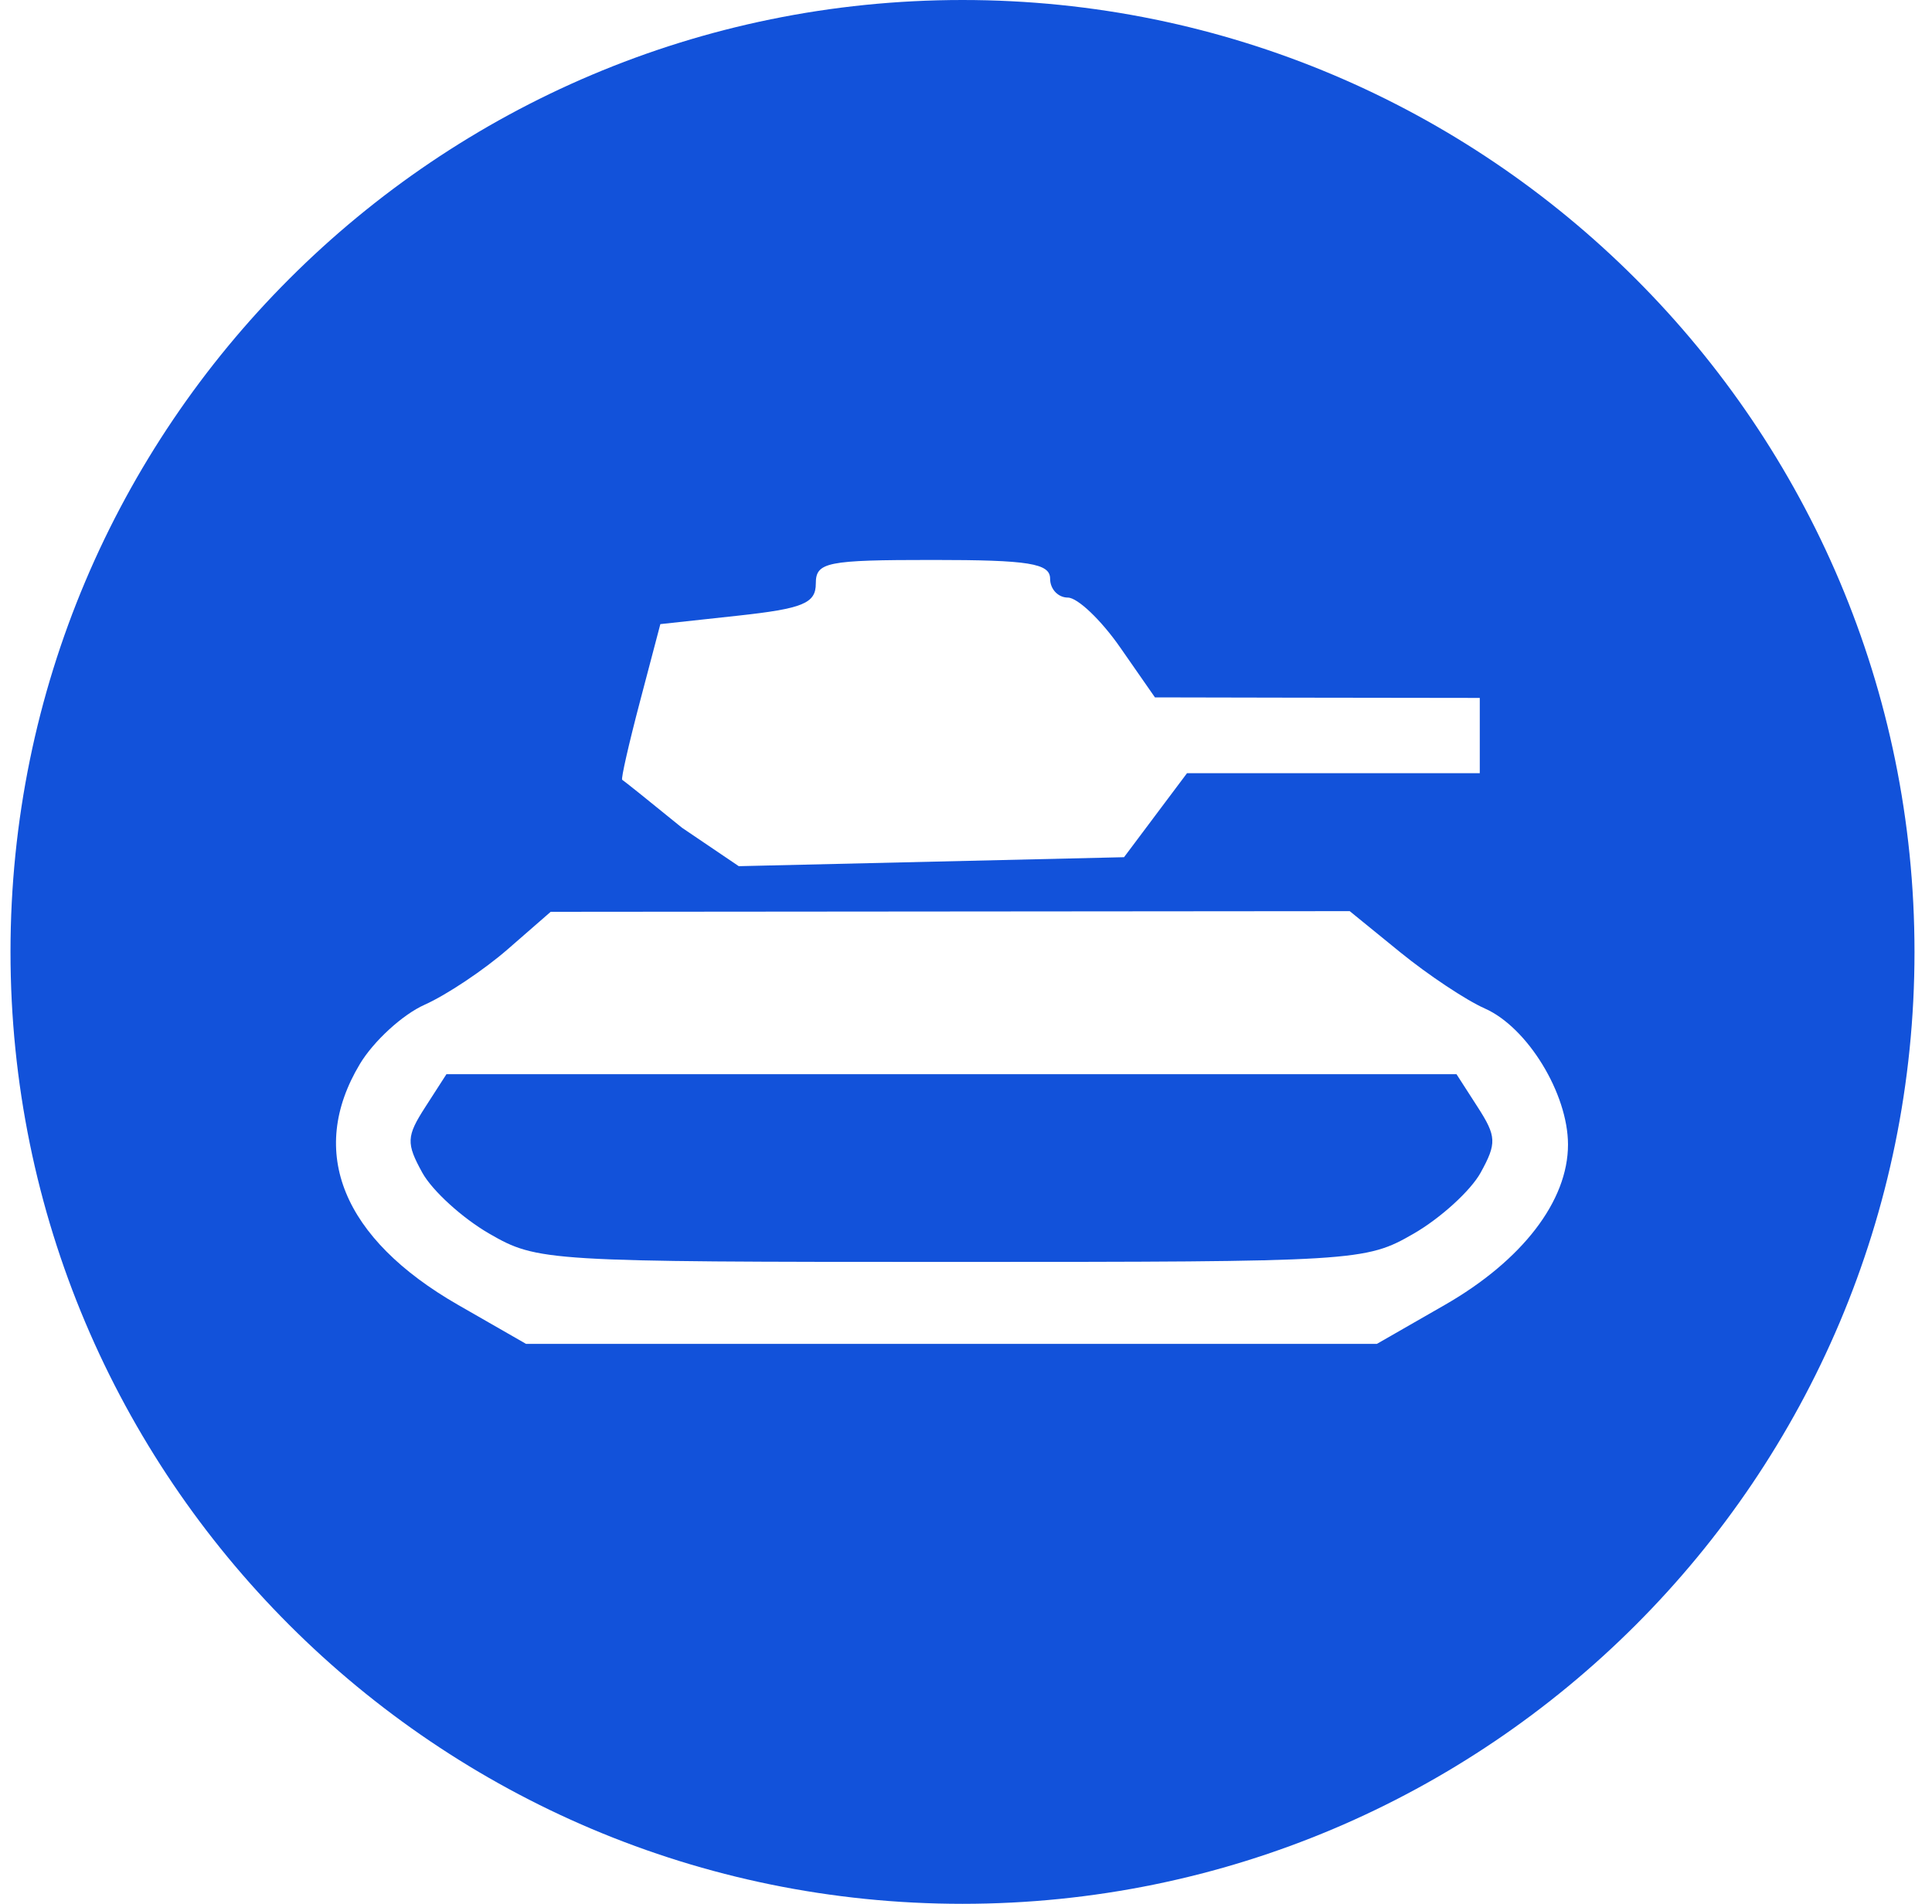 <?xml version="1.0" encoding="UTF-8"?> <svg xmlns="http://www.w3.org/2000/svg" width="69" height="68" viewBox="0 0 69 68" fill="none"><path fill-rule="evenodd" clip-rule="evenodd" d="M34.375 68C53.153 68 68.375 52.778 68.375 34C68.375 15.222 53.153 0 34.375 0C15.597 0 0.375 15.222 0.375 34C0.375 52.778 15.597 68 34.375 68ZM26.36 21.99C28.68 21.737 29.136 21.549 29.136 20.844C29.136 20.077 29.516 20 33.32 20C36.746 20 37.504 20.122 37.504 20.672C37.504 21.042 37.789 21.344 38.136 21.344C38.484 21.344 39.326 22.146 40.008 23.127L41.248 24.909L46.203 24.919L52.849 24.928V26.272V27.616H46.776H42.394L41.269 29.116L40.144 30.617L26.385 30.938L24.361 29.568C23.233 28.649 22.27 27.877 22.221 27.852C22.172 27.828 22.458 26.567 22.858 25.05L23.584 22.292L26.36 21.99ZM15.163 35.888C15.944 35.539 17.278 34.649 18.126 33.911L19.667 32.568L33.935 32.556L48.204 32.544L50.011 34.015C51.005 34.823 52.364 35.727 53.03 36.021C54.553 36.695 55.998 39.058 56 40.878C56.003 42.893 54.368 45.021 51.598 46.61L49.175 48H33.981H18.787L16.364 46.61C12.234 44.24 10.97 41.145 12.852 38.005C13.341 37.189 14.381 36.236 15.163 35.888ZM52.88 41.885C53.459 40.834 53.448 40.588 52.772 39.539L52.018 38.368H33.981H15.944L15.19 39.539C14.514 40.588 14.503 40.834 15.082 41.885C15.438 42.53 16.517 43.512 17.479 44.066C19.195 45.055 19.495 45.073 33.981 45.073C48.467 45.073 48.767 45.055 50.483 44.066C51.445 43.512 52.523 42.53 52.88 41.885Z" fill="#1252DA"></path></svg> 